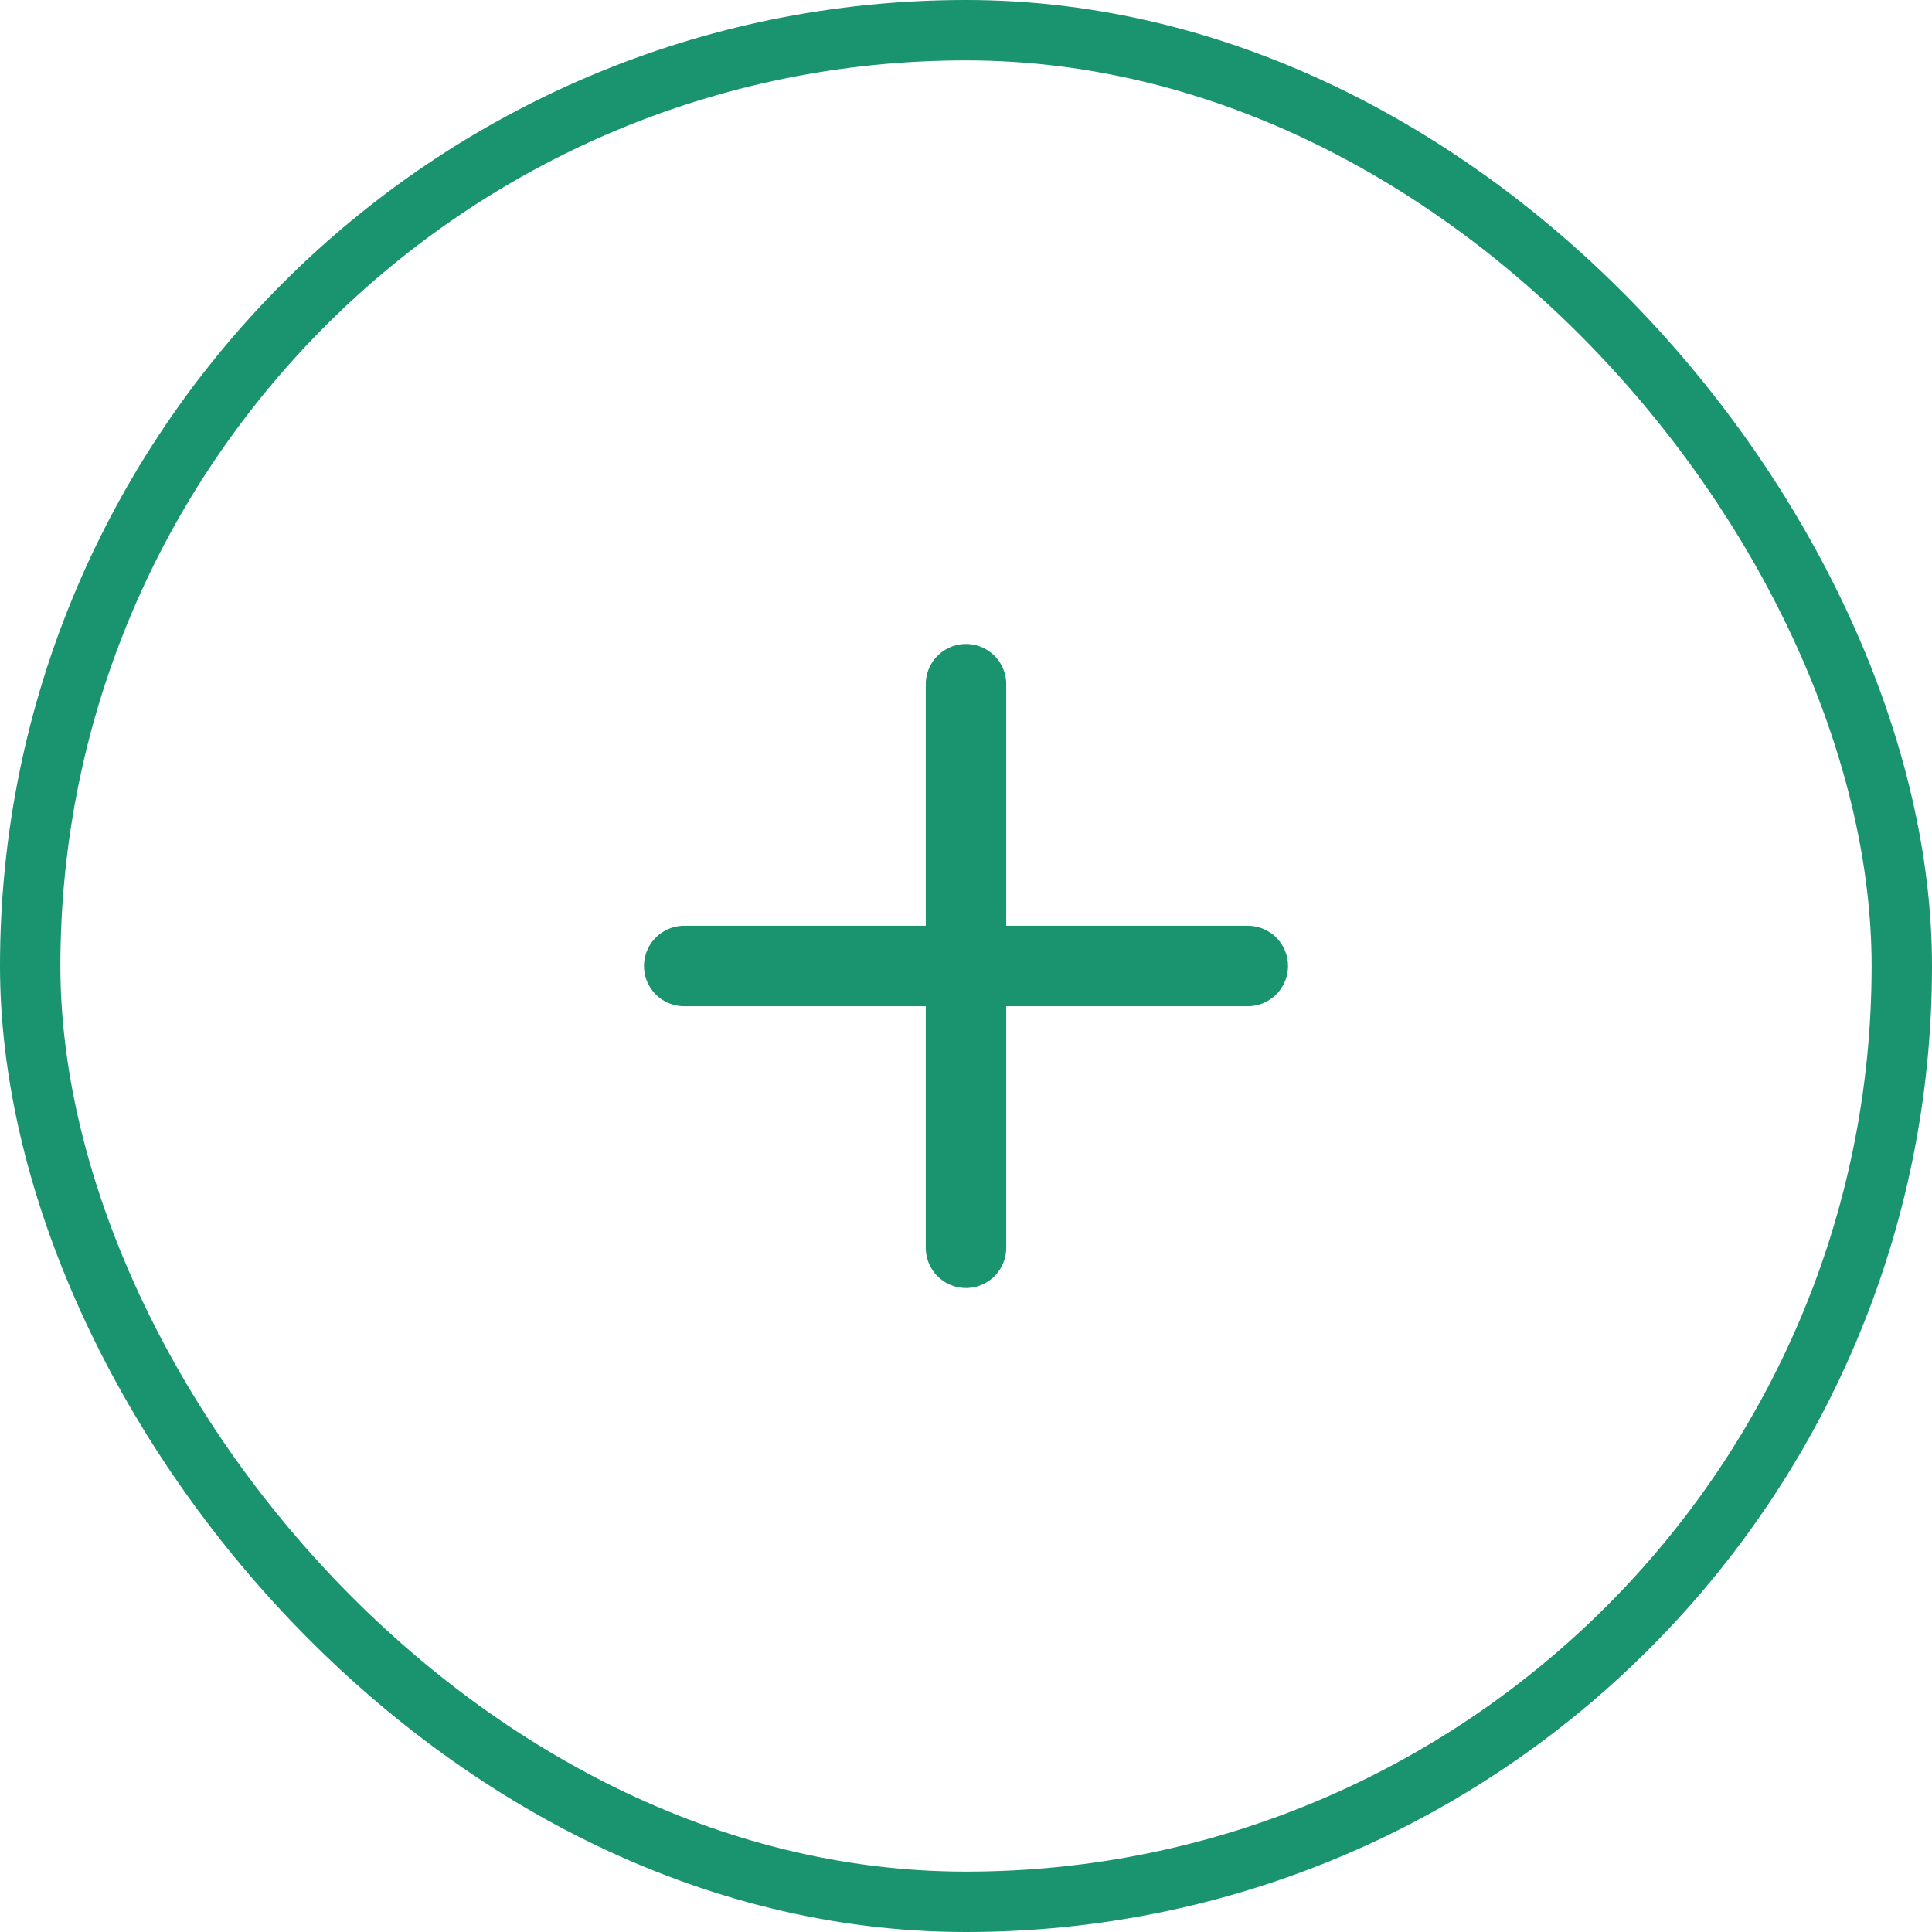 <svg width="32" height="32" viewBox="0 0 32 32" fill="none" xmlns="http://www.w3.org/2000/svg">
<rect x="0.5" y="0.5" width="31" height="31" rx="15.5" stroke="#1A936F"/>
<path d="M16 11.333V20.667" stroke="#1A936F" stroke-width="1.333" stroke-linecap="round" stroke-linejoin="round"/>
<path d="M11.333 16H20.667" stroke="#1A936F" stroke-width="1.333" stroke-linecap="round" stroke-linejoin="round"/>
</svg>
